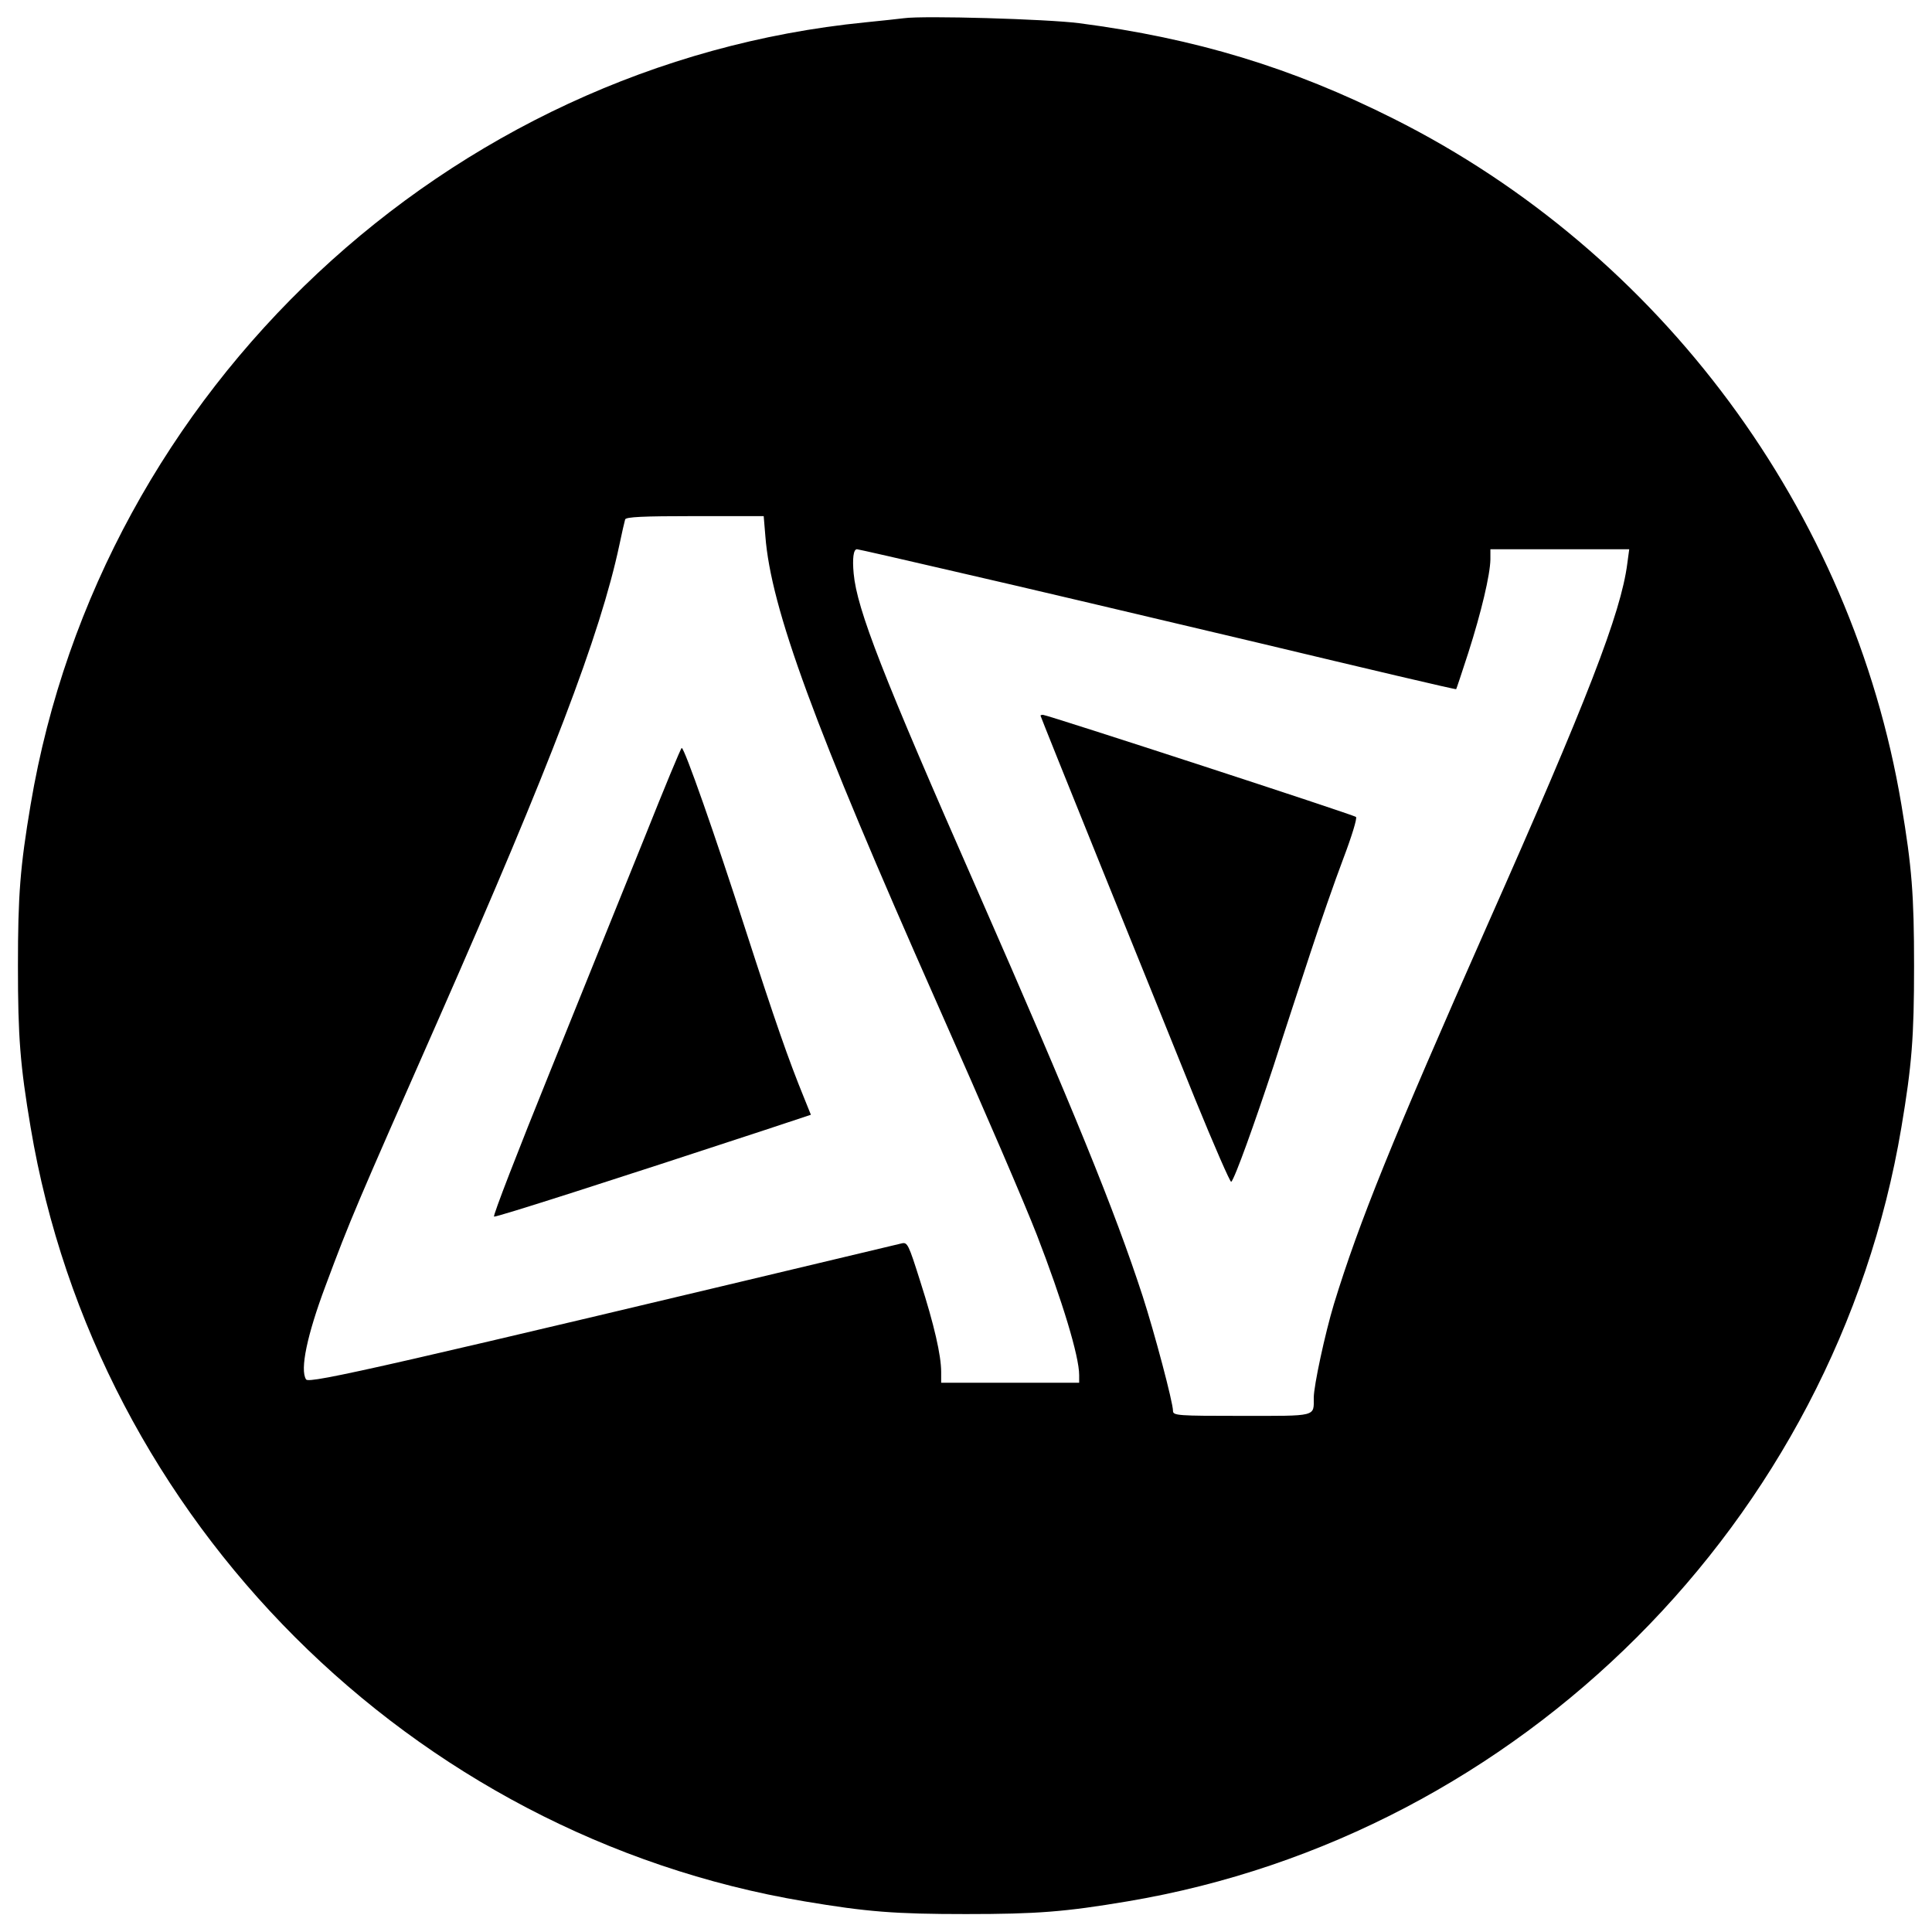 <?xml version="1.0" standalone="no"?>
<!DOCTYPE svg PUBLIC "-//W3C//DTD SVG 20010904//EN"
 "http://www.w3.org/TR/2001/REC-SVG-20010904/DTD/svg10.dtd">
<svg version="1.0" xmlns="http://www.w3.org/2000/svg"
 width="700pt" height="700pt" viewBox="0 0 700 700"
 preserveAspectRatio="xMidYMid meet">
<g transform="translate(0,700) scale(0.1,-0.1)"
fill="#000000" stroke="none">
<path d="M3275 6934 c-16 -2 -79 -9 -140 -15 -1513 -150 -2771 -1330 -3024
-2834 -38 -226 -46 -327 -46 -585 0 -258 8 -359 46 -585 239 -1424 1380 -2565
2804 -2804 226 -38 327 -46 585 -46 258 0 359 8 585 46 1424 239 2565 1380
2804 2804 38 226 46 327 46 585 0 258 -8 359 -46 585 -179 1064 -871 1999
-1840 2485 -368 185 -717 291 -1139 346 -117 15 -564 28 -635 18z m-502 -1876
c20 -262 177 -689 622 -1693 178 -401 318 -727 362 -840 92 -238 153 -439 153
-507 l0 -28 -250 0 -250 0 0 39 c0 60 -25 170 -76 329 -42 133 -46 142 -67
137 -1856 -443 -2148 -510 -2158 -493 -23 35 4 162 70 338 92 247 109 285 411
970 405 920 585 1391 654 1715 9 44 19 86 21 93 3 9 63 12 253 12 l249 0 6
-72z m705 -133 c202 -46 688 -161 1081 -254 393 -94 715 -170 717 -168 1 1 21
61 44 132 47 147 79 282 80 338 l0 37 251 0 252 0 -7 -52 c-23 -179 -145 -494
-508 -1312 -342 -773 -464 -1074 -555 -1371 -32 -106 -73 -296 -73 -339 0 -70
14 -66 -261 -66 -231 0 -249 1 -249 18 0 31 -67 283 -110 416 -101 310 -252
680 -597 1466 -346 786 -438 1022 -450 1152 -5 54 -1 88 12 88 4 0 171 -38
373 -85z"/>
<path d="M2336 3967 c-72 -177 -225 -558 -342 -847 -117 -289 -209 -526 -204
-528 8 -3 435 134 982 314 l166 55 -25 62 c-56 137 -105 278 -213 612 -109
339 -220 655 -230 655 -3 0 -63 -145 -134 -323z"/>
<path d="M3770 4407 c0 -2 98 -246 218 -543 120 -296 274 -677 342 -846 69
-169 128 -304 131 -300 13 12 84 210 154 422 36 113 96 295 132 405 36 110 90
265 120 344 30 79 51 147 46 151 -8 8 -1119 370 -1134 370 -5 0 -9 -1 -9 -3z"/>
</g>
</svg>
